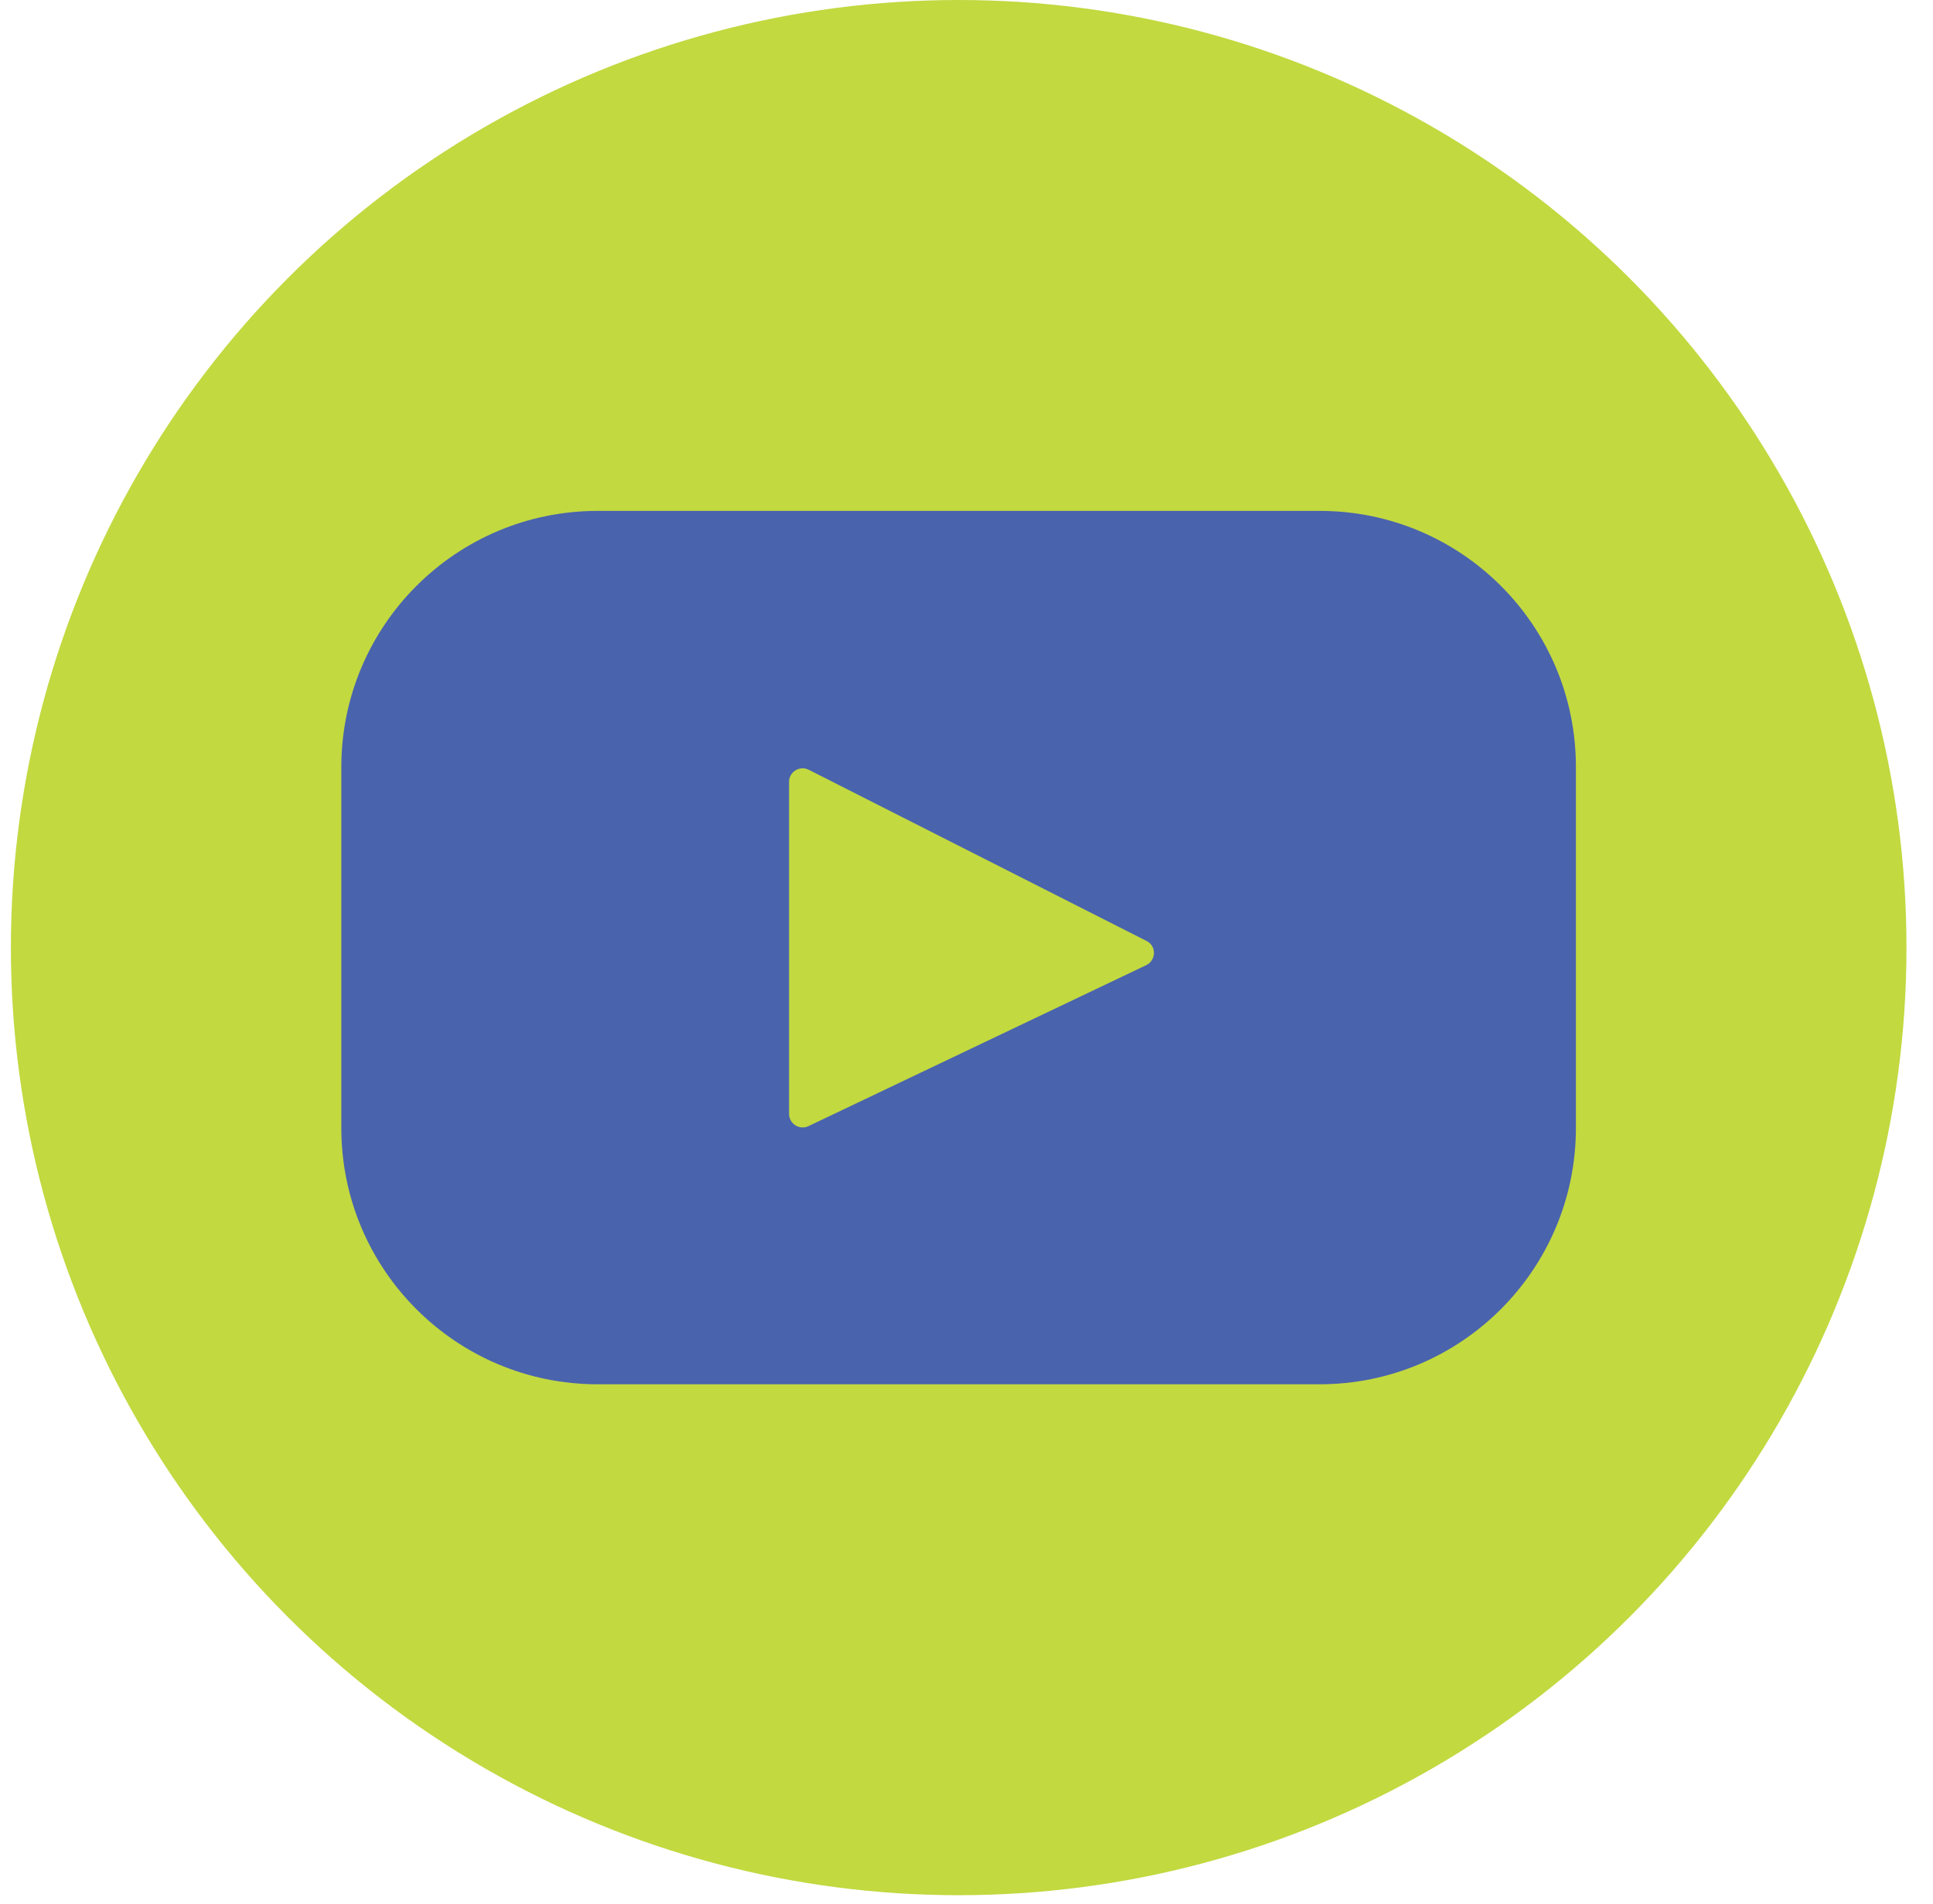 <svg width="68" height="67" viewBox="0 0 68 67" fill="none" xmlns="http://www.w3.org/2000/svg">
<circle cx="33.725" cy="33.342" r="33.342" fill="#C2D940"/>
<g clip-path="url(#clip0_2601_489)">
<path d="M46.425 17.976H21.026C16.047 17.976 12.007 22.01 12.007 26.994V39.688C12.007 44.672 16.047 48.707 21.026 48.707H46.419C51.404 48.707 55.438 44.667 55.438 39.688V26.994C55.443 22.01 51.404 17.976 46.425 17.976ZM40.322 33.96L28.442 39.623C28.128 39.775 27.758 39.542 27.758 39.194V27.51C27.758 27.157 28.133 26.923 28.453 27.086L40.333 33.108C40.686 33.281 40.681 33.786 40.322 33.96Z" fill="#4A63AD"/>
</g>
<defs>
<clipPath id="clip0_2601_489">
<rect width="43.436" height="43.436" fill="white" transform="translate(12.007 11.623)"/>
</clipPath>
</defs>
</svg>

